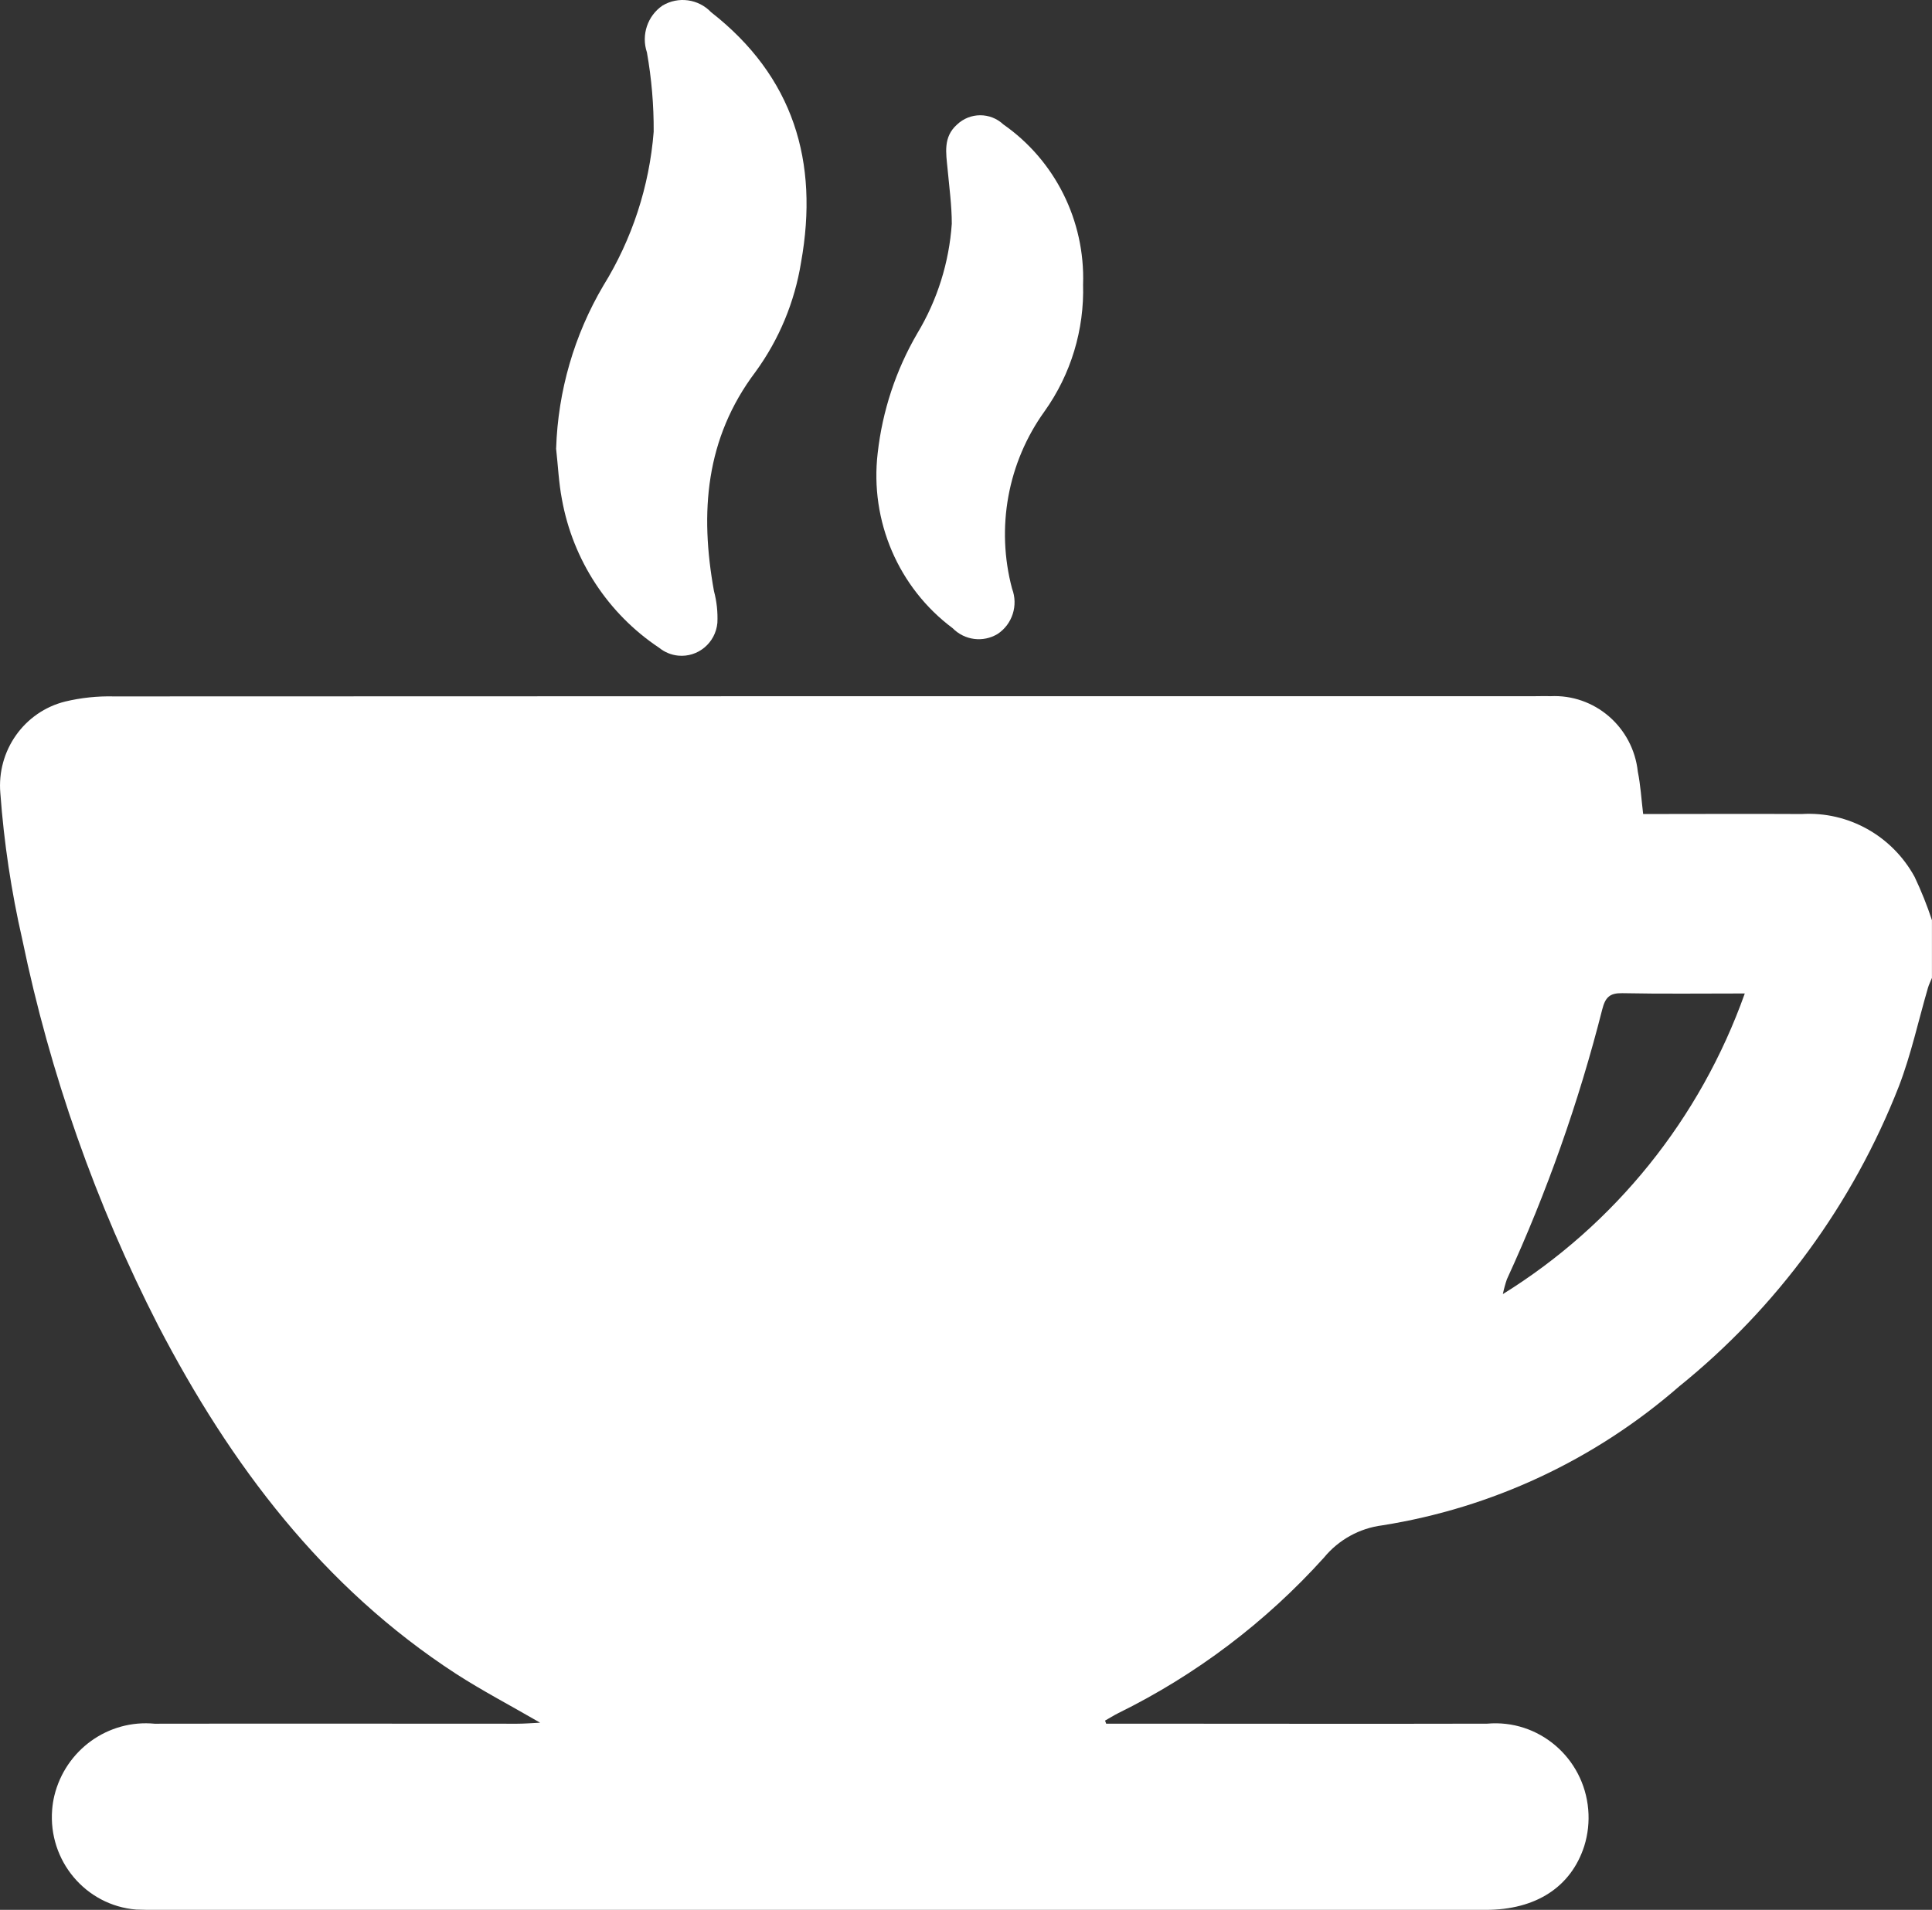 <?xml version="1.0" encoding="UTF-8"?><svg id="Layer_1" xmlns="http://www.w3.org/2000/svg" width="72.391" height="71.574" viewBox="0 0 72.391 71.574"><rect x="0" y="0" width="72.391" height="71.574" fill="#333333" stroke="none"/><defs><style>.cls-1{fill:#fff;}</style></defs><g id="Untitled-2-05"><path id="Path_117" class="cls-1" d="M72.389,34.503v2.145c-.049,.126-.114,.248-.151,.378-.358,1.229-.63,2.492-1.087,3.683-1.727,4.411-4.565,8.289-8.231,11.247-3.157,2.752-7.011,4.557-11.129,5.209-.853,.109-1.634,.541-2.184,1.21-2.181,2.419-4.797,4.396-7.707,5.828-.172,.087-.332,.187-.494,.279,.015,.038,.027,.077,.041,.115h.769c4.505,0,9.005,.011,13.509,0,1.923-.17,3.618,1.27,3.785,3.216,.04,.463-.011,.929-.149,1.372-.494,1.53-1.807,2.39-3.69,2.39H5.808c-.234,0-.471,0-.706-.011-1.891-.154-3.3-1.83-3.148-3.743,.014-.176,.041-.351,.082-.523,.419-1.719,2.019-2.867,3.761-2.699,4.527-.008,9.054,0,13.581,0,.245,0,.487-.019,.861-.038-1.139-.66-2.177-1.202-3.158-1.836-4.98-3.237-8.439-7.824-11.152-13.045-2.339-4.566-4.052-9.434-5.093-14.468-.413-1.804-.688-3.638-.823-5.484-.139-1.597,.894-3.057,2.433-3.438,.596-.142,1.206-.206,1.818-.191,17.753-.007,35.505-.01,53.256-.008,.188,0,.377-.008,.566,0,1.662-.086,3.102,1.154,3.282,2.828,.102,.504,.132,1.023,.2,1.588,1.992,0,3.969-.011,5.942,0,1.74-.105,3.385,.811,4.229,2.355,.251,.529,.469,1.073,.652,1.63l-.003,.012Zm-7.017,2.729c-1.622,0-3.105,.019-4.587-.011-.468-.008-.634,.152-.75,.609-.881,3.475-2.077,6.861-3.573,10.114-.062,.181-.112,.366-.151,.554,4.2-2.604,7.397-6.577,9.065-11.266l-.004,.001Z"/><path id="Path_118" class="cls-1" d="M20.838,16.806c.069-2.153,.678-4.253,1.769-6.102,1.077-1.741,1.724-3.72,1.886-5.767,.006-.997-.079-1.992-.253-2.973-.219-.652,.021-1.371,.585-1.756,.59-.352,1.342-.25,1.818,.248,3.082,2.408,4.052,5.595,3.372,9.377-.239,1.487-.825,2.894-1.709,4.106-1.878,2.492-2.086,5.271-1.554,8.213,.104,.388,.147,.79,.128,1.191-.069,.748-.725,1.298-1.465,1.228-.263-.025-.513-.128-.719-.296-1.914-1.274-3.23-3.284-3.641-5.564-.12-.626-.147-1.271-.219-1.908v.004Z"/><path id="Path_119" class="cls-1" d="M40.582,10.65c.051,1.707-.457,3.383-1.445,4.767-1.378,1.915-1.825,4.358-1.215,6.645,.236,.623,.012,1.328-.539,1.695-.544,.33-1.24,.242-1.687-.214-2.034-1.517-3.107-4.021-2.81-6.56,.178-1.586,.684-3.117,1.486-4.492,.749-1.245,1.191-2.653,1.291-4.106,0-.683-.095-1.37-.158-2.054-.057-.595-.172-1.191,.351-1.66,.487-.465,1.248-.469,1.739-.008,1.938,1.352,3.063,3.607,2.988,5.987Z"/></g></svg>